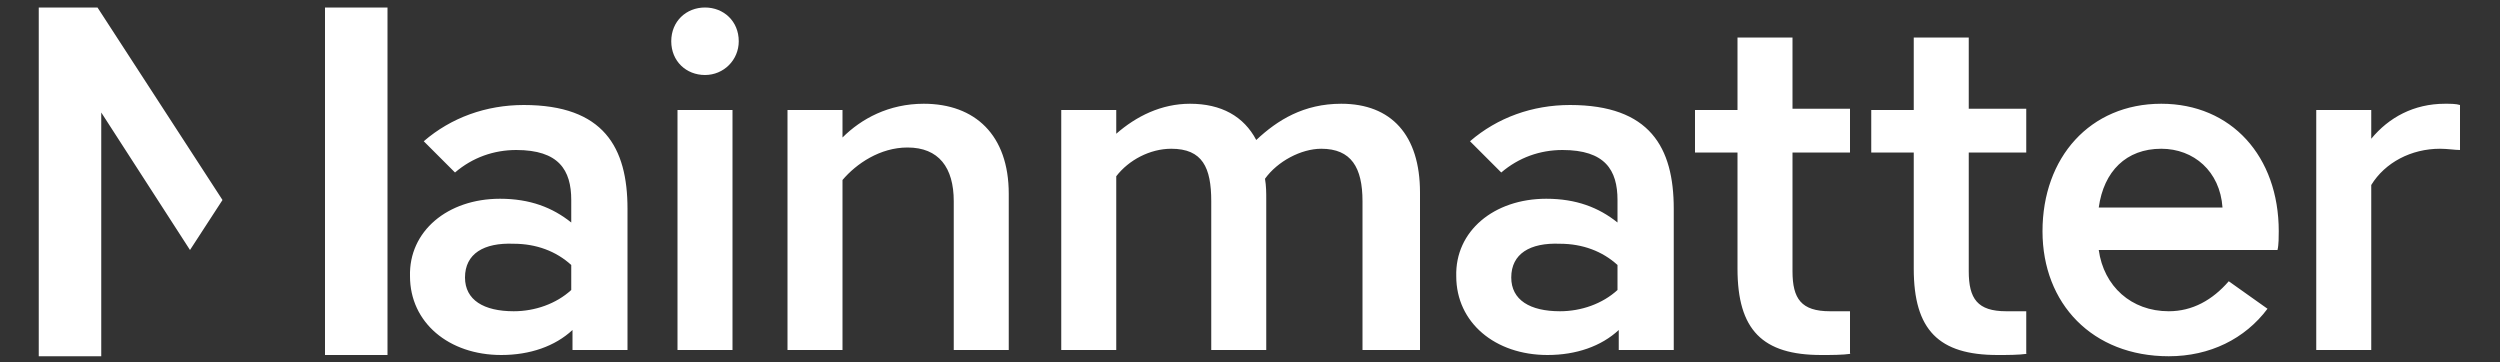 <?xml version="1.0" encoding="utf-8"?>
<!-- Generator: Adobe Illustrator 28.1.0, SVG Export Plug-In . SVG Version: 6.00 Build 0)  -->
<svg version="1.1" id="Capa_1" focusable="false" xmlns="http://www.w3.org/2000/svg" xmlns:xlink="http://www.w3.org/1999/xlink"
	 x="0px" y="0px" viewBox="0 0 200 29" style="enable-background:new 0 0 200 29;" xml:space="preserve">
<rect x="0" y="0" width="200" height="29" fill="#333333" stroke="none"/>
<style type="text/css">
	.st0{fill:#FFFFFF;}
</style>
<path class="st0" d="M31,28.4h-5V0.6h5V28.4z M3.1,28.4V0.6h4.7l10,15.4l-2.6,4l-7.1-11v19.5H3.1z M40,15.9c2.4,0,4.2,0.7,5.7,1.9
	v-1.8c0-2.4-1-4-4.4-4c-1.8,0-3.5,0.6-4.9,1.8l-2.5-2.5c2.2-1.9,5-2.9,8-2.9c6.4,0,8.3,3.4,8.3,8.3V28h-4.4v-1.6
	c-1.4,1.3-3.4,2-5.7,2c-4.2,0-7.3-2.6-7.3-6.3C32.7,18.5,35.8,15.9,40,15.9z M37.2,22.2c0,1.8,1.5,2.7,3.9,2.7
	c1.7,0,3.4-0.6,4.6-1.7v-2c-1.2-1.1-2.8-1.7-4.6-1.7C38.7,19.4,37.2,20.3,37.2,22.2z M58.6,28h-4.4V8.8h4.4V28z M56.4,0.6
	c1.5,0,2.7,1.1,2.7,2.7c0,1.5-1.2,2.7-2.7,2.7c-1.5,0-2.7-1.1-2.7-2.7C53.7,1.7,54.9,0.6,56.4,0.6z M76.3,16.1
	c0-2.7-1.2-4.3-3.7-4.3c-2.2,0-4.1,1.3-5.2,2.6V28h-4.4V8.8h4.4V11c1.5-1.5,3.7-2.7,6.5-2.7c4.1,0,6.8,2.5,6.8,7.2V28h-4.4V16.1z
	 M93.7,11.9c-1.7,0-3.4,0.9-4.4,2.2V28h-4.4V8.8h4.4v1.9c1.6-1.4,3.6-2.4,5.9-2.4c2.5,0,4.3,1,5.3,2.9c1.7-1.6,3.8-2.9,6.8-2.9
	c4,0,6.3,2.5,6.3,7.1V28H109V16.1c0-2.7-0.9-4.2-3.3-4.2c-1.6,0-3.5,1-4.5,2.4c0.1,0.6,0.1,1.1,0.1,1.7v12h-4.4V16.1
	C96.9,13.4,96.2,11.9,93.7,11.9z M123.7,15.9c2.4,0,4.2,0.7,5.7,1.9v-1.8c0-2.4-1-4-4.4-4c-1.8,0-3.5,0.6-4.9,1.8l-2.5-2.5
	c2.2-1.9,5-2.9,8-2.9c6.4,0,8.3,3.4,8.3,8.3V28h-4.4v-1.6c-1.4,1.3-3.4,2-5.7,2c-4.2,0-7.3-2.6-7.3-6.3
	C116.4,18.5,119.5,15.9,123.7,15.9z M120.9,22.2c0,1.8,1.5,2.7,3.9,2.7c1.7,0,3.4-0.6,4.6-1.7v-2c-1.2-1.1-2.8-1.7-4.6-1.7
	C122.4,19.4,120.9,20.3,120.9,22.2z M148.1,28.3c-0.7,0.1-1.6,0.1-2.4,0.1c-4.7,0-6.7-2-6.7-6.9v-9.3h-3.4V8.8h3.4V3h4.4v5.7h4.6
	v3.5h-4.6v9.5c0,2.2,0.7,3.2,3,3.2c0.6,0,1.2,0,1.6,0V28.3z M162.2,28.3c-0.7,0.1-1.6,0.1-2.4,0.1c-4.7,0-6.7-2-6.7-6.9v-9.3h-3.4
	V8.8h3.4V3h4.4v5.7h4.6v3.5h-4.6v9.5c0,2.2,0.7,3.2,3,3.2c0.6,0,1.2,0,1.6,0V28.3z M172.9,8.3c5.6,0,9.4,4.2,9.4,10.2
	c0,0.4,0,1.1-0.1,1.5h-14.3c0.4,2.9,2.6,4.9,5.6,4.9c1.9,0,3.5-0.9,4.8-2.4l3.1,2.2c-1.8,2.4-4.6,3.8-7.9,3.8
	c-6.1,0-10.1-4.2-10.1-10C163.4,12.6,167.2,8.3,172.9,8.3z M177.8,16.6c-0.2-2.9-2.3-4.7-4.9-4.7c-2.8,0-4.6,1.8-5,4.7H177.8z
	 M195.6,8.3c0.4,0,0.9,0,1.2,0.1V12c-0.4,0-1-0.1-1.6-0.1c-2.3,0-4.4,1.1-5.5,2.9V28h-4.4V8.8h4.4v2.3
	C191.1,9.4,193.1,8.3,195.6,8.3z"/>
</svg>
